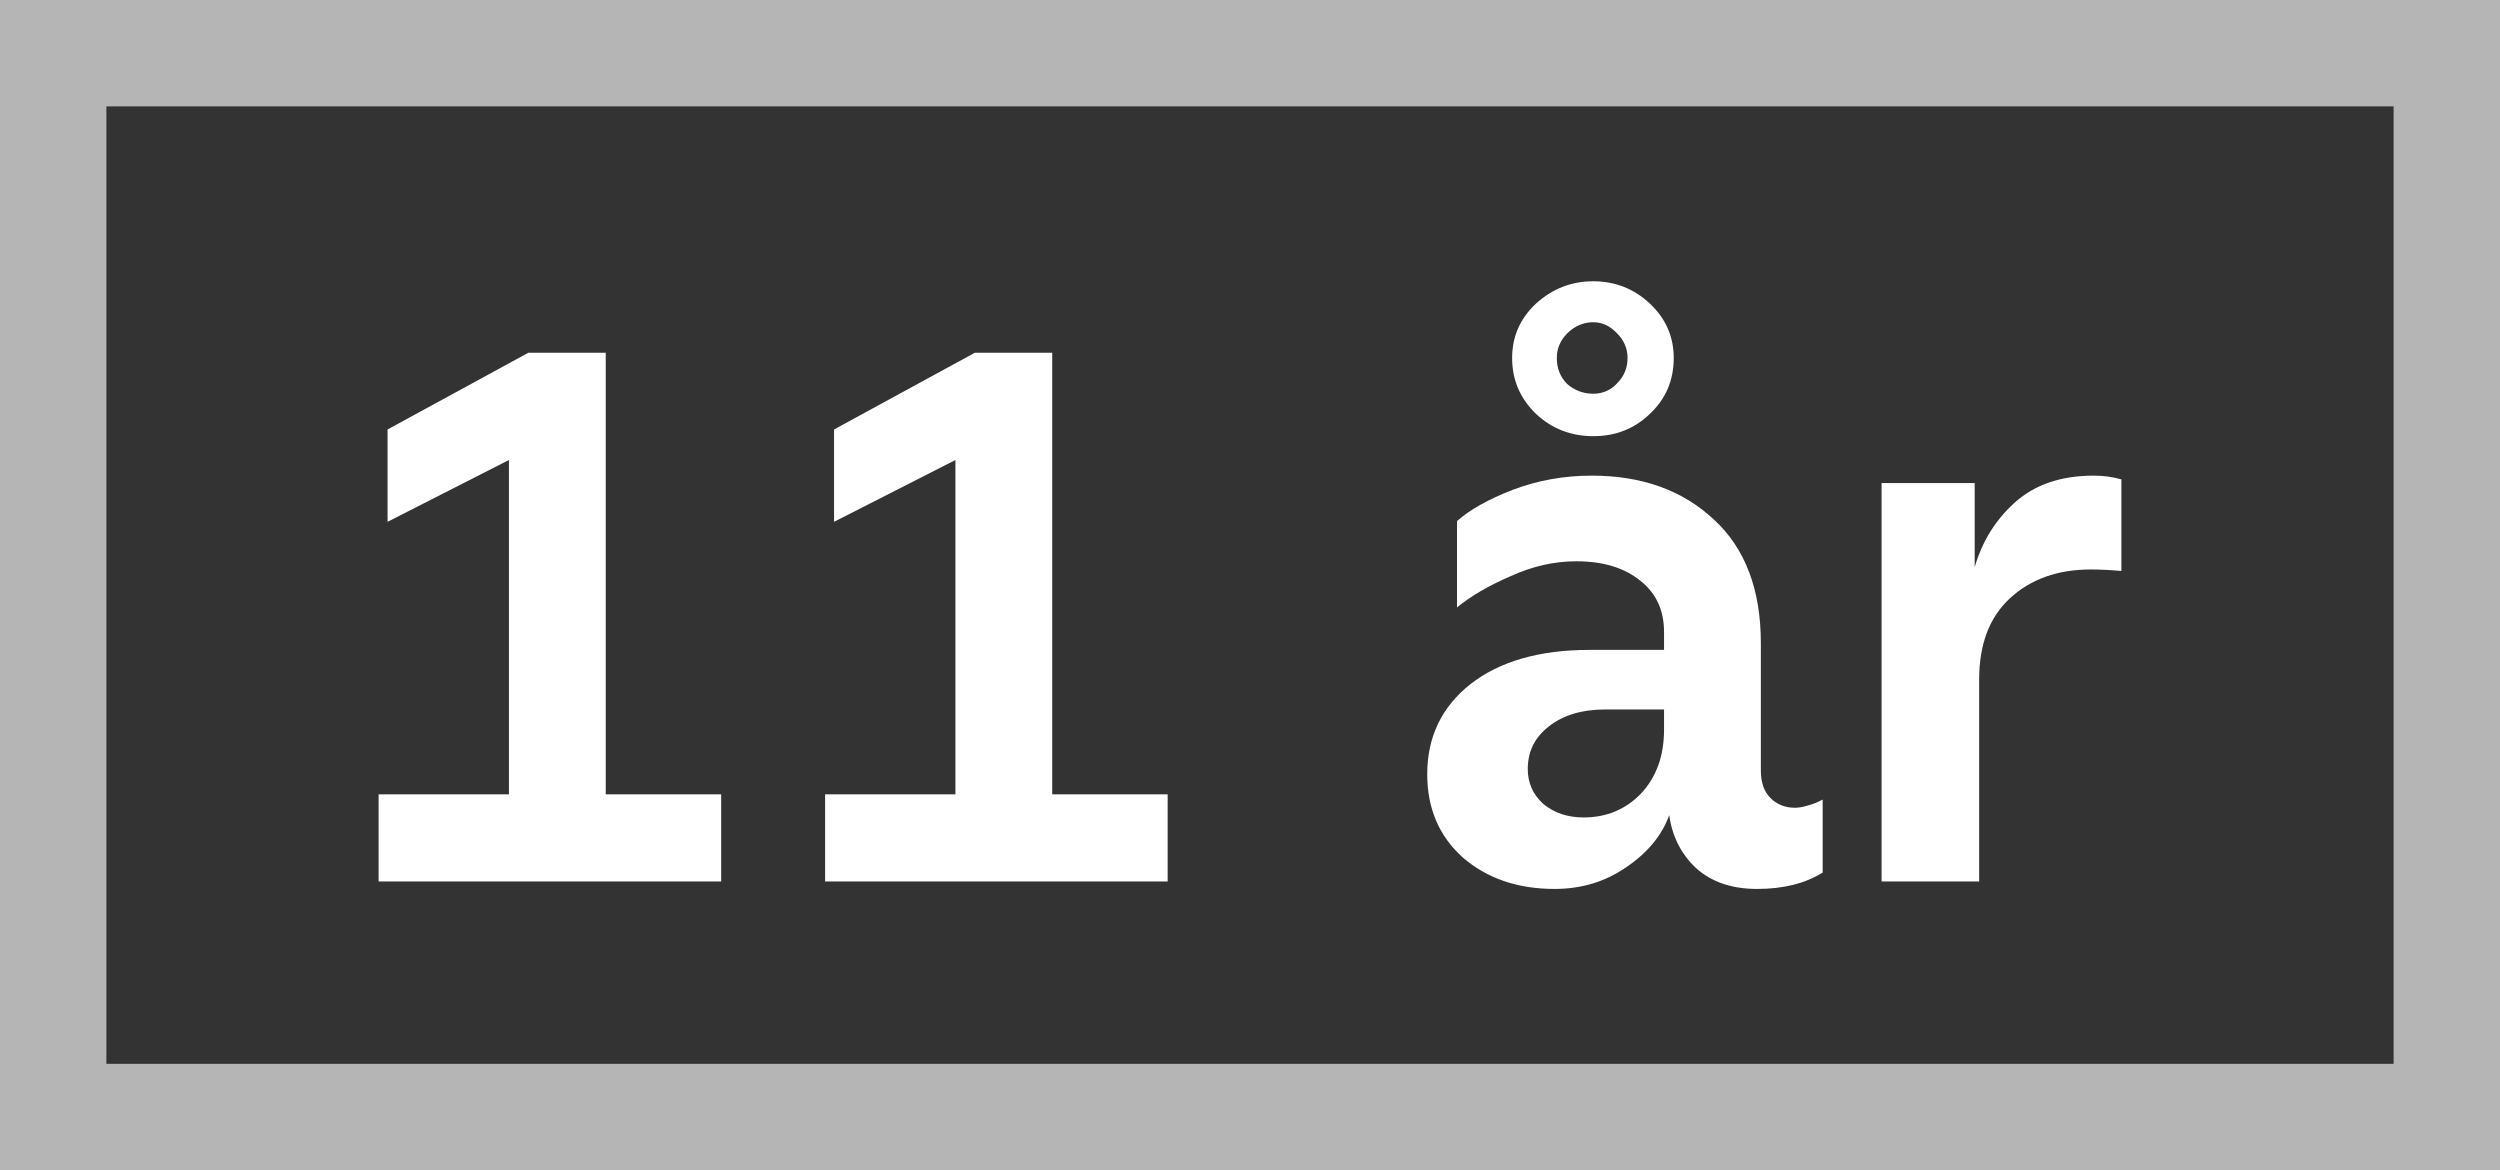 <?xml version="1.0" encoding="utf-8"?>
<svg xmlns="http://www.w3.org/2000/svg" width="47" height="22" viewBox="0 0 47 22" fill="none">
<rect x="0" y="0" width="47" height="22" fill="#333333" stroke="none"/>
<path d="M7.118 14.934H9.568V8.648L7.286 9.81V8.074L9.932 6.632H11.388V14.934H13.558V16.572H7.118V14.934Z" fill="white"/>
<path d="M15.512 14.934H17.962V8.648L15.68 9.81V8.074L18.326 6.632H19.782V14.934H21.952V16.572H15.512V14.934Z" fill="white"/>
<path d="M29.226 16.712C28.535 16.712 27.961 16.516 27.504 16.124C27.056 15.723 26.832 15.2 26.832 14.556C26.832 13.856 27.102 13.291 27.644 12.862C28.194 12.433 28.941 12.218 29.884 12.218H31.284V11.882C31.284 11.471 31.134 11.149 30.836 10.916C30.537 10.673 30.136 10.552 29.632 10.552C29.221 10.552 28.81 10.645 28.4 10.832C27.989 11.009 27.653 11.205 27.392 11.42V9.796C27.634 9.581 27.984 9.385 28.442 9.208C28.908 9.031 29.403 8.942 29.926 8.942C30.868 8.942 31.634 9.217 32.222 9.768C32.81 10.309 33.104 11.084 33.104 12.092V14.486C33.104 14.71 33.164 14.883 33.286 15.004C33.407 15.125 33.561 15.186 33.748 15.186C33.813 15.186 33.892 15.172 33.986 15.144C34.088 15.116 34.182 15.079 34.266 15.032V16.404C33.939 16.609 33.528 16.712 33.034 16.712C32.558 16.712 32.175 16.581 31.886 16.32C31.606 16.059 31.438 15.727 31.382 15.326C31.242 15.709 30.971 16.035 30.57 16.306C30.178 16.577 29.73 16.712 29.226 16.712ZM28.428 6.73C28.428 6.329 28.577 5.988 28.876 5.708C29.184 5.428 29.543 5.288 29.954 5.288C30.364 5.288 30.719 5.428 31.018 5.708C31.316 5.988 31.466 6.329 31.466 6.73C31.466 7.15 31.316 7.5 31.018 7.78C30.728 8.06 30.374 8.2 29.954 8.2C29.534 8.2 29.174 8.06 28.876 7.78C28.577 7.491 28.428 7.141 28.428 6.73ZM28.722 14.458C28.722 14.719 28.82 14.939 29.016 15.116C29.221 15.284 29.473 15.368 29.772 15.368C30.201 15.368 30.56 15.219 30.85 14.92C31.139 14.612 31.284 14.211 31.284 13.716V13.338H30.178C29.739 13.338 29.384 13.445 29.114 13.66C28.852 13.865 28.722 14.131 28.722 14.458ZM29.268 6.73C29.268 6.926 29.333 7.089 29.464 7.22C29.604 7.341 29.767 7.402 29.954 7.402C30.131 7.402 30.28 7.337 30.402 7.206C30.532 7.075 30.598 6.917 30.598 6.73C30.598 6.553 30.532 6.399 30.402 6.268C30.271 6.128 30.122 6.058 29.954 6.058C29.767 6.058 29.604 6.128 29.464 6.268C29.333 6.399 29.268 6.553 29.268 6.73Z" fill="white"/>
<path d="M35.374 9.082H37.124V10.664C37.264 10.179 37.516 9.773 37.88 9.446C38.254 9.11 38.748 8.942 39.364 8.942C39.542 8.942 39.714 8.965 39.882 9.012V10.734C39.658 10.715 39.467 10.706 39.308 10.706C38.683 10.706 38.174 10.888 37.782 11.252C37.4 11.607 37.208 12.115 37.208 12.778V16.572H35.374V9.082Z" fill="white"/>
<g opacity="0.64">
<rect x="1" y="1" width="45" height="20" stroke="white" stroke-width="2"/>
</g>
</svg>